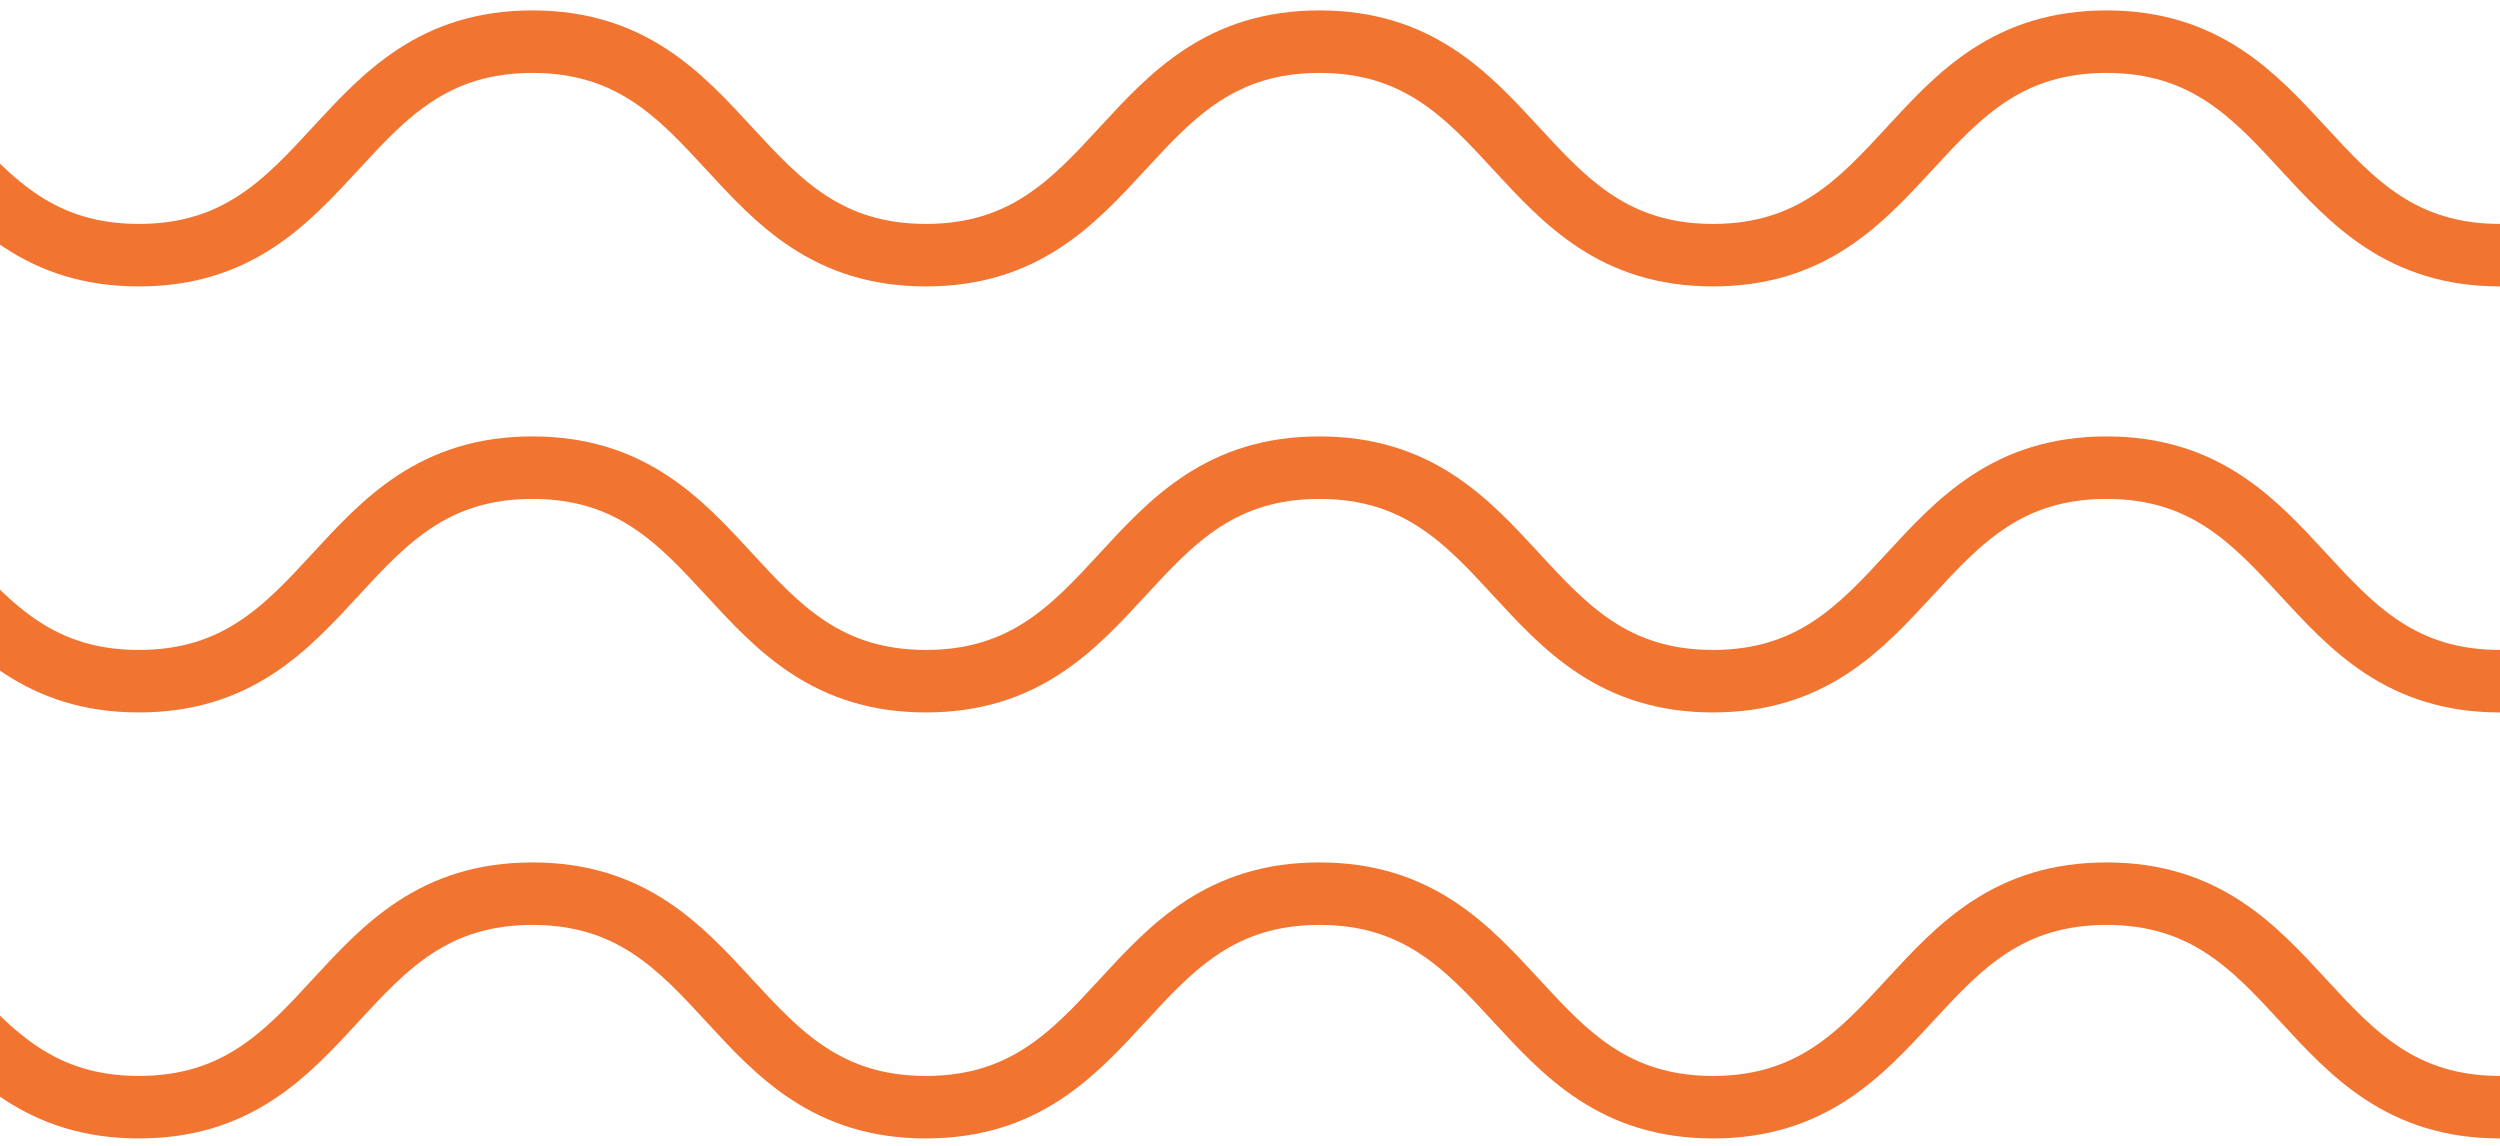 <svg width="120" height="55" viewBox="0 0 120 55" fill="none" xmlns="http://www.w3.org/2000/svg">
<path d="M120 53.145C110.556 53.145 110.556 42.896 101.111 42.896C91.667 42.896 91.667 53.145 82.222 53.145C72.778 53.145 72.778 42.896 63.333 42.896C53.889 42.896 53.889 53.145 44.444 53.145C35 53.145 35 42.896 25.556 42.896C16.111 42.896 16.111 53.145 6.667 53.145C-2.778 53.145 -2.778 42.896 -12.222 42.896C-21.667 42.896 -21.667 53.145 -31.111 53.145C-40.556 53.145 -40.556 42.896 -50 42.896" stroke="#F17431" stroke-width="3" stroke-miterlimit="10"/>
<path d="M120 32.697C110.555 32.697 110.555 22.448 101.111 22.448C91.666 22.448 91.666 32.697 82.222 32.697C72.778 32.697 72.778 22.448 63.333 22.448C53.889 22.448 53.889 32.697 44.444 32.697C35 32.697 35 22.448 25.555 22.448C16.111 22.448 16.111 32.697 6.666 32.697C-2.778 32.697 -2.778 22.448 -12.223 22.448C-21.064 22.448 -21.064 32.697 -30.308 32.697C-39.752 32.697 -39.752 22.448 -49.197 22.448" stroke="#F17431" stroke-width="3" stroke-miterlimit="10"/>
<path d="M120 12.248C110.555 12.248 110.555 2 101.111 2C91.666 2 91.666 12.248 82.222 12.248C72.778 12.248 72.778 2 63.333 2C53.889 2 53.889 12.248 44.444 12.248C35 12.248 35 2 25.555 2C16.111 2 16.111 12.248 6.666 12.248C-2.778 12.248 -2.778 2 -12.223 2C-21.064 2 -21.064 12.248 -30.308 12.248C-39.752 12.248 -39.752 2 -49.197 2" stroke="#F17431" stroke-width="3" stroke-miterlimit="10"/>
</svg>
